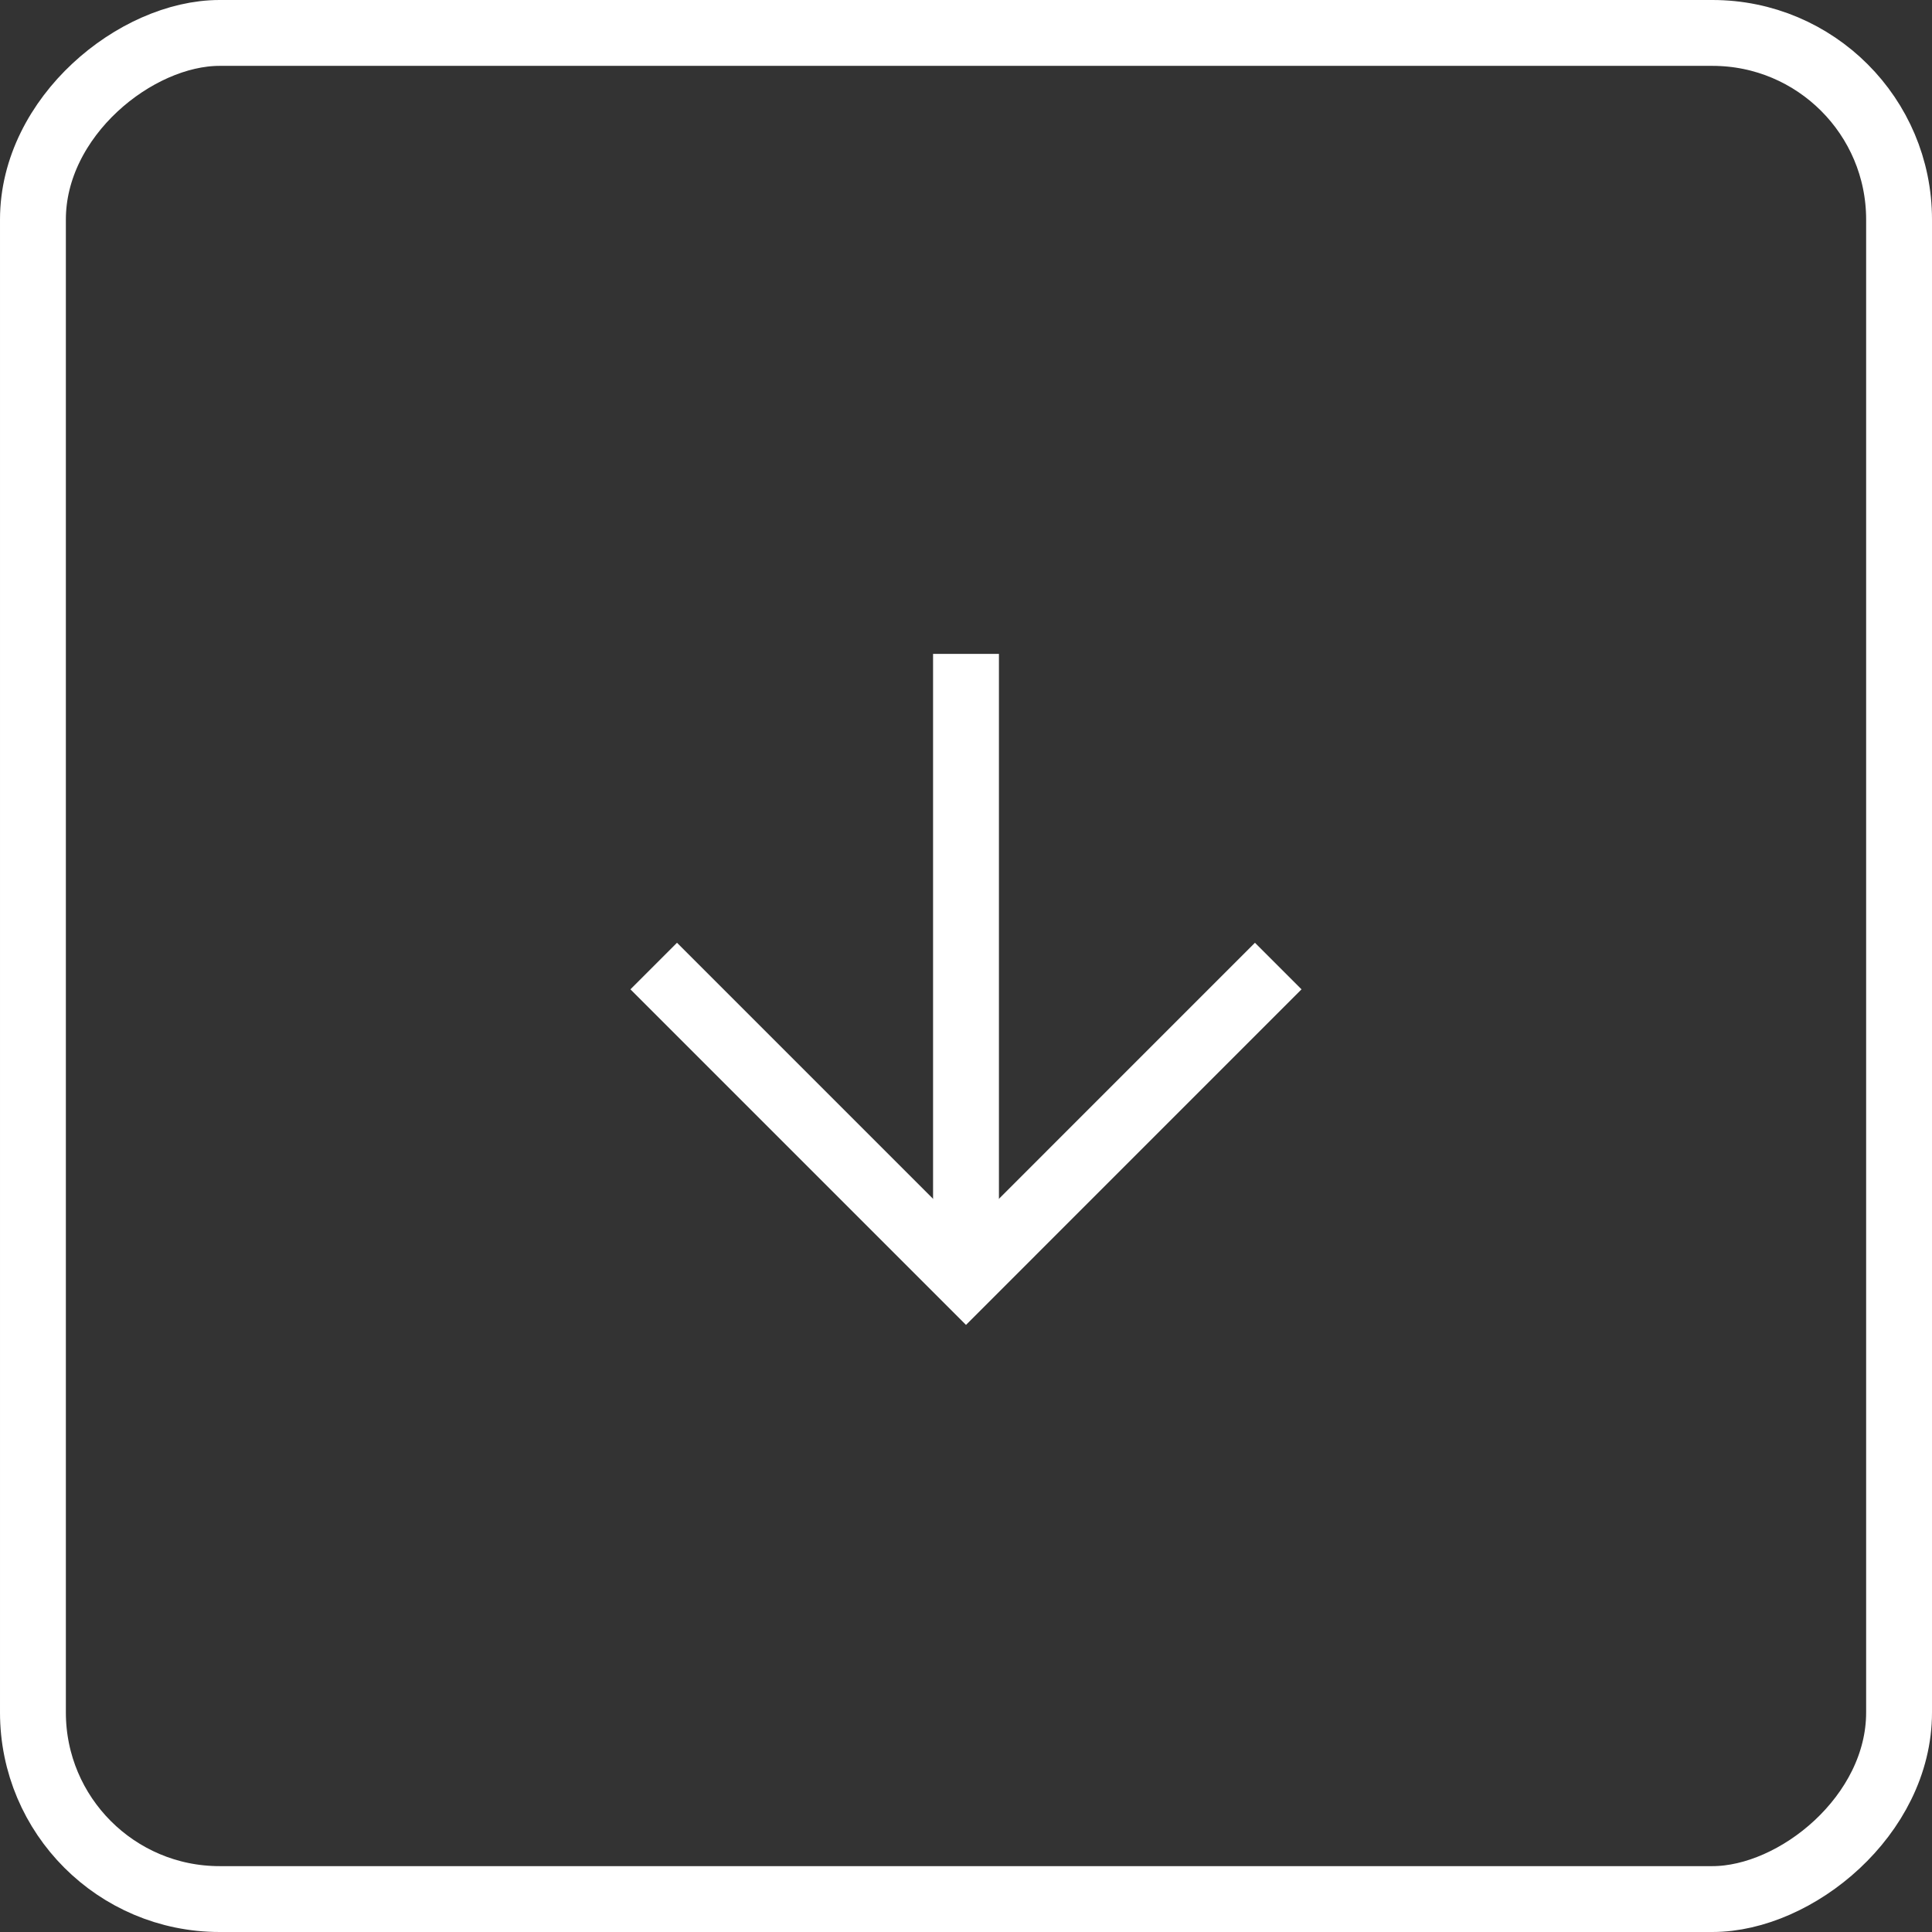 <svg xmlns="http://www.w3.org/2000/svg" width="44" height="44" viewBox="0 0 44 44">
  <rect x="0" y="0" width="44" height="44" fill="#333333" stroke="none"/>
  <g id="Group_18753" data-name="Group 18753" transform="translate(-1816 -570)">
    <g id="Rectangle_3195" data-name="Rectangle 3195" transform="translate(1860 570) rotate(90)" fill="none" stroke="#fff" stroke-width="1.5">
      <rect width="44" height="44" rx="5" stroke="none"/>
      <rect x="0.75" y="0.75" width="42.5" height="42.5" rx="4.25" fill="none"/>
    </g>
    <g id="Group_18461" data-name="Group 18461" transform="translate(2466.486 2182.938) rotate(180)">
      <path id="Path_36474" data-name="Path 36474" d="M-5545.625-2728.063l7.111-7.112,7.112,7.112" transform="translate(6167 4319)" fill="none" stroke="#fff" stroke-width="1.5"/>
      <path id="Path_36475" data-name="Path 36475" d="M-5495.625-2625v-14.224" transform="translate(6124.111 4223.046)" fill="none" stroke="#fff" stroke-width="1.5"/>
    </g>
  </g>
</svg>
